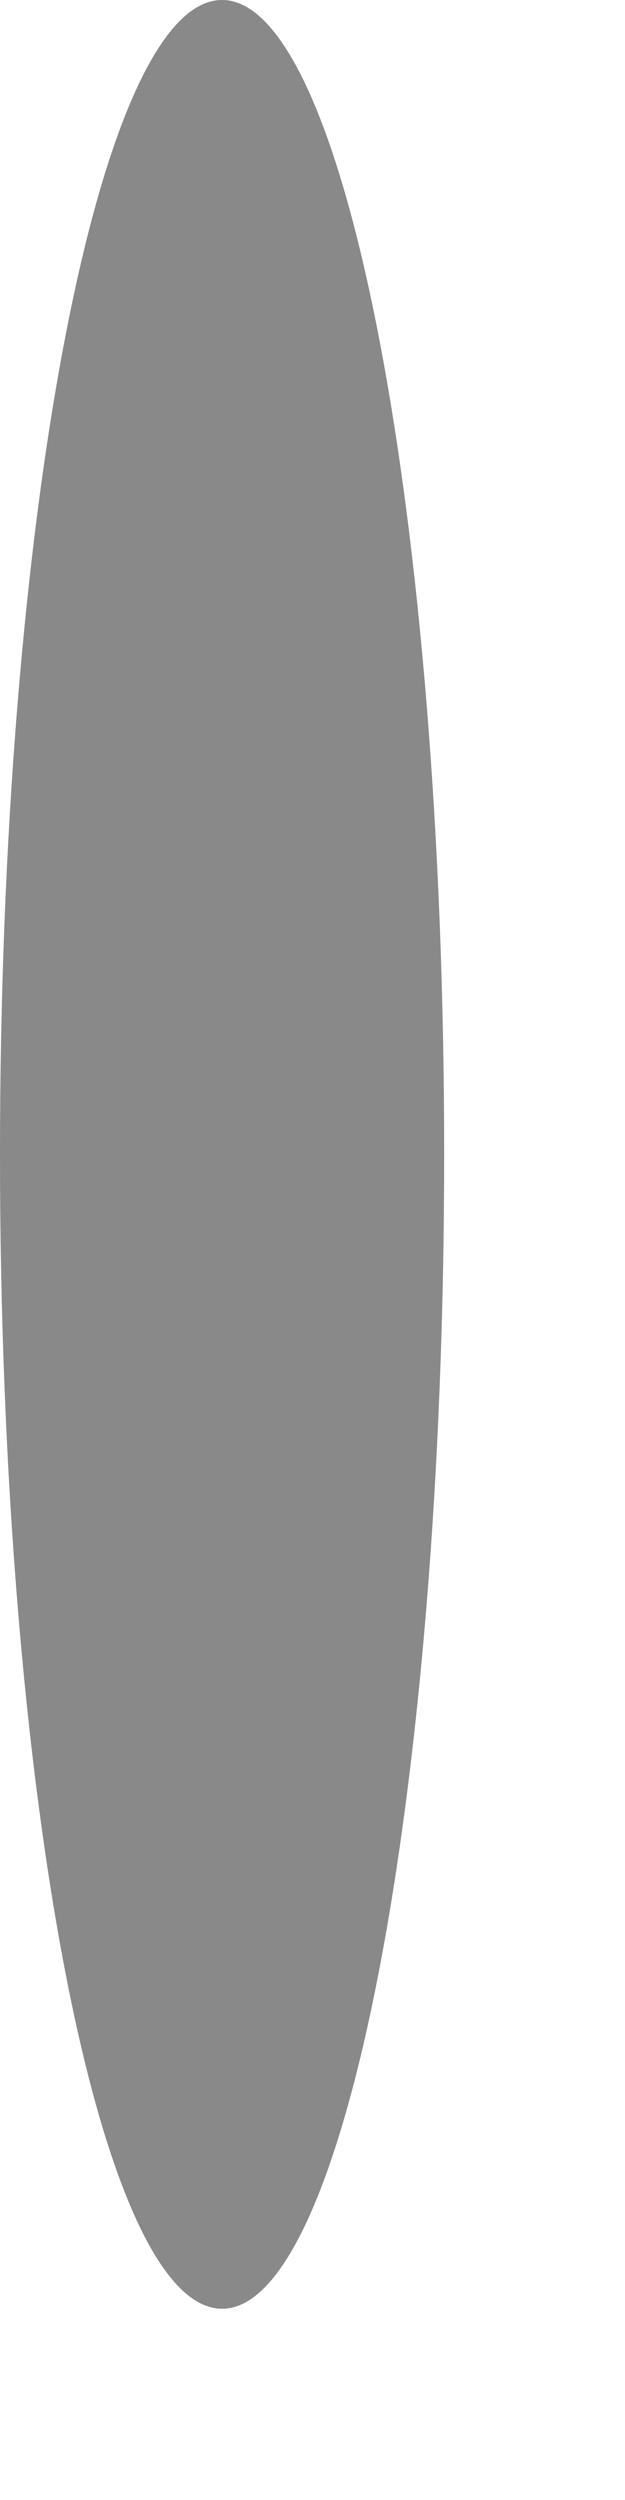 <?xml version="1.0" encoding="utf-8"?>
<svg xmlns="http://www.w3.org/2000/svg" fill="none" height="100%" overflow="visible" preserveAspectRatio="none" style="display: block;" viewBox="0 0 3 12" width="100%">
<path d="M1.066 11.082C1.654 11.082 2.132 8.601 2.132 5.541C2.132 2.481 1.654 0 1.066 0C0.477 0 0 2.481 0 5.541C0 8.601 0.477 11.082 1.066 11.082Z" fill="#898989" id="Vector"/>
</svg>